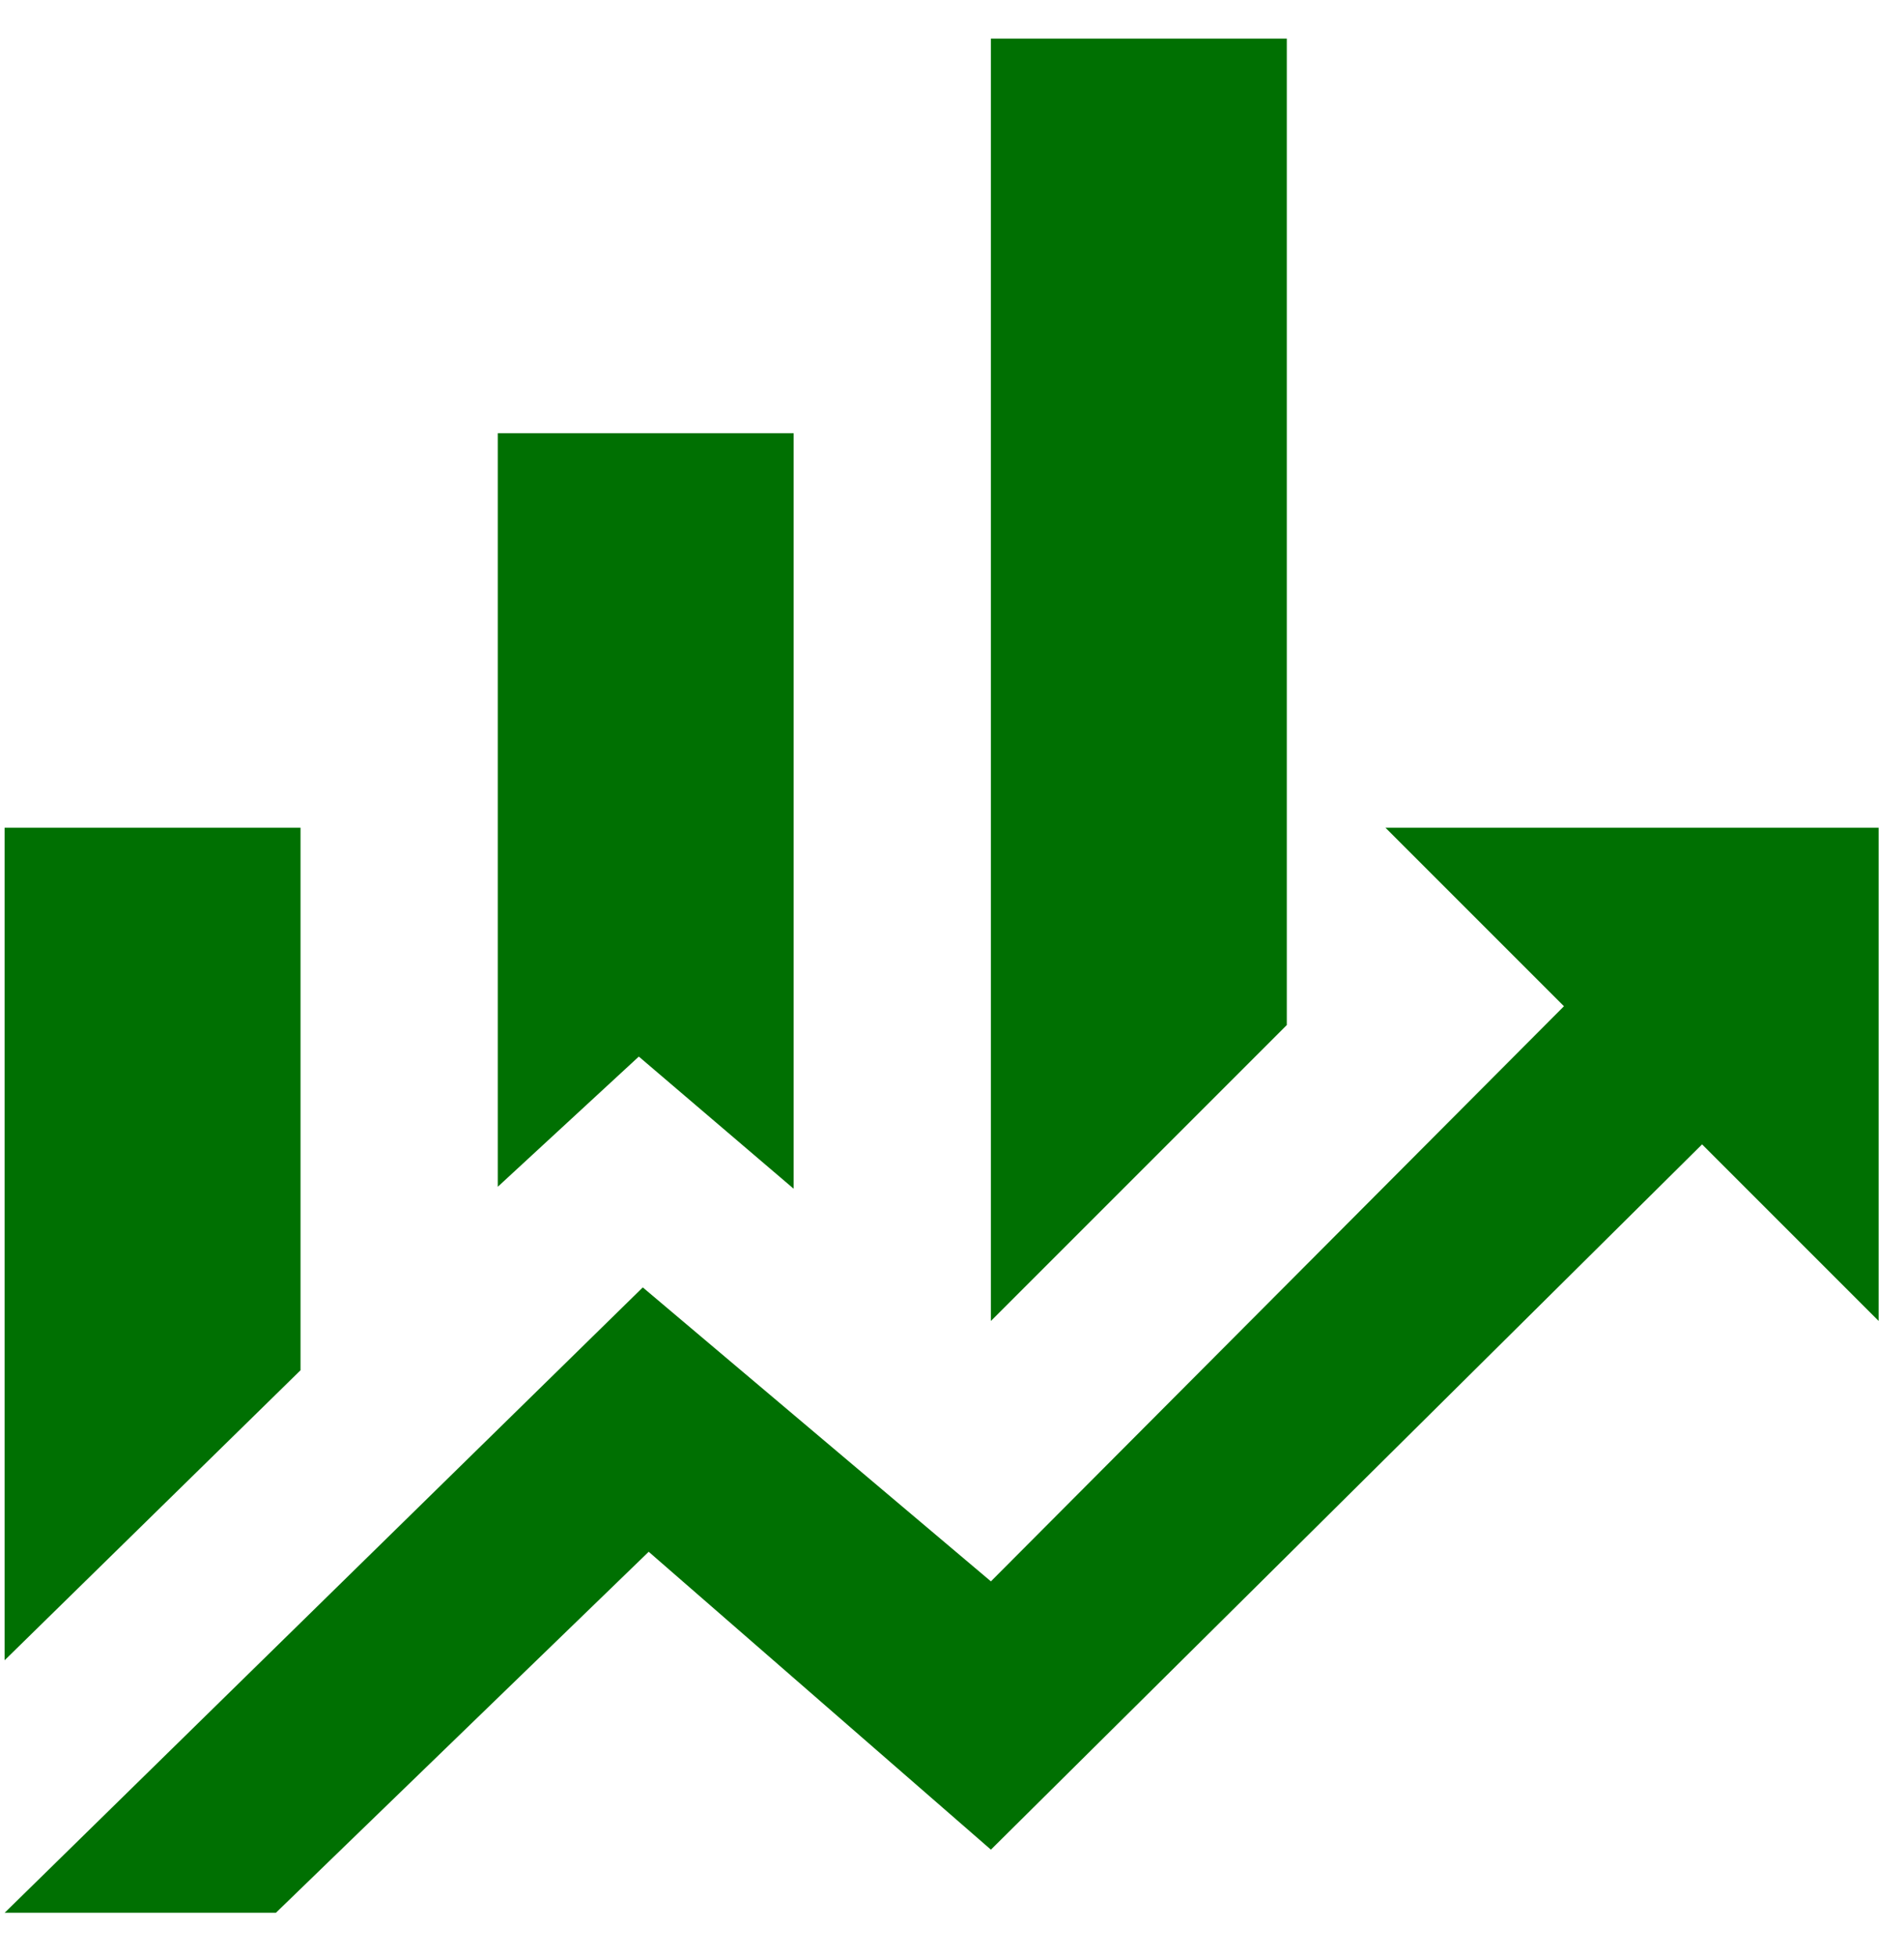 <svg width="37" height="38" viewBox="0 0 37 38" fill="none" xmlns="http://www.w3.org/2000/svg">
<path d="M5.84 26.625L0.09 32.26V16.083H5.84M15.423 23.098L12.414 20.53L9.673 23.06V8.417H15.423M25.006 19.917L19.256 25.667V0.75H25.006M30.392 19.552L26.923 16.083H36.507V25.667L33.076 22.236L19.256 35.94L12.606 30.152L5.361 37.167H0.09L12.491 25.015L19.256 30.727" fill="#007002"/>
</svg>
